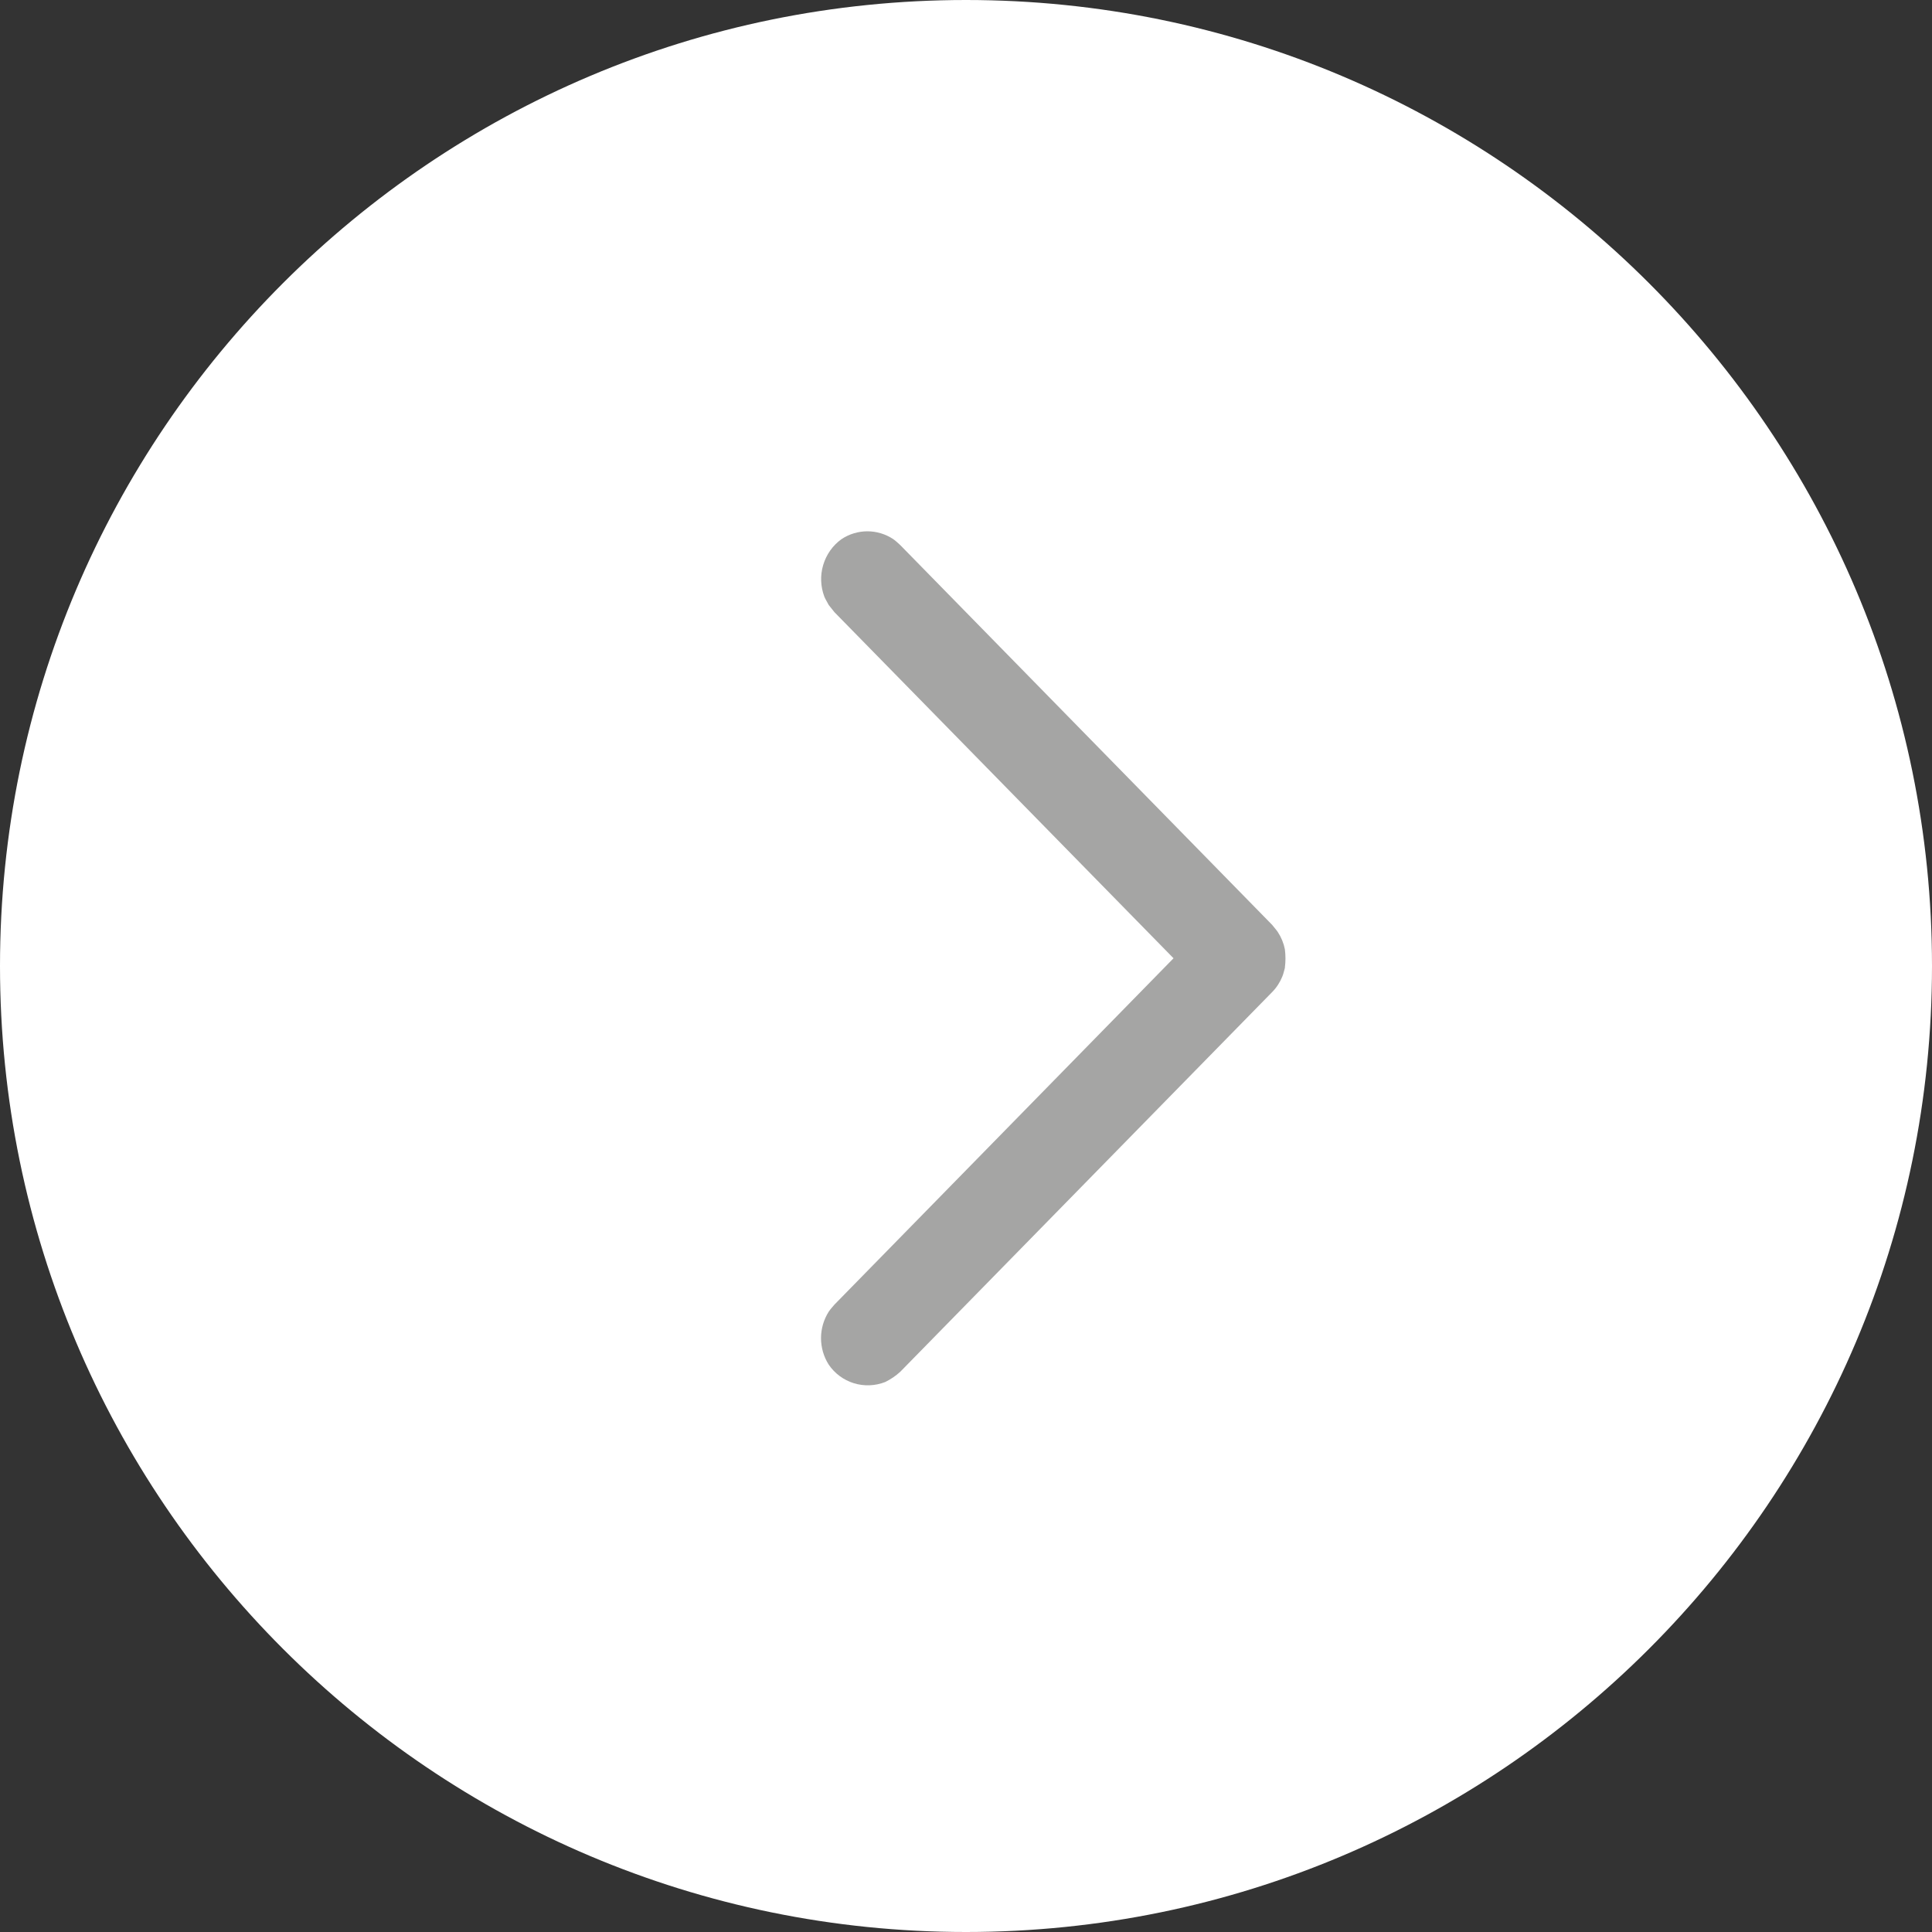 <?xml version="1.0" encoding="UTF-8" standalone="no"?>
<!DOCTYPE svg PUBLIC "-//W3C//DTD SVG 1.1//EN" "http://www.w3.org/Graphics/SVG/1.1/DTD/svg11.dtd">
<svg width="24" height="24" viewBox="0 0 24 24" version="1.1" xmlns="http://www.w3.org/2000/svg"
     xmlns:xlink="http://www.w3.org/1999/xlink" xml:space="preserve" xmlns:serif="http://www.serif.com/"
     style="fill-rule:evenodd;clip-rule:evenodd;stroke-linejoin:round;stroke-miterlimit:2;">
    <rect x="0" y="0" width="24" height="24" fill="#333333" stroke="none"/>
    <path d="M24,12C24,5.377 18.623,0 12,0C5.377,0 0,5.377 0,12C0,18.623 5.377,24 12,24C18.623,24 24,18.623 24,12Z"
          style="fill:white;"/>
    <path id="Pfad-1587" serif:id="Pfad 1587"
          d="M15.962,12.022C15.951,12.058 15.944,12.097 15.929,12.132C15.9,12.203 15.858,12.268 15.804,12.323L11.183,17.041C11.127,17.092 11.064,17.135 10.996,17.168C10.871,17.217 10.734,17.222 10.607,17.183C10.479,17.143 10.369,17.062 10.294,16.951C10.232,16.853 10.199,16.739 10.199,16.623C10.199,16.507 10.232,16.394 10.294,16.295C10.315,16.263 10.342,16.235 10.366,16.206L14.578,11.904L10.366,7.605L10.295,7.516C10.277,7.481 10.256,7.449 10.241,7.414C10.193,7.287 10.187,7.149 10.226,7.019C10.264,6.89 10.344,6.776 10.454,6.697C10.549,6.634 10.661,6.6 10.775,6.6C10.889,6.6 11.001,6.634 11.096,6.697C11.127,6.719 11.156,6.746 11.183,6.771L15.803,11.489C15.826,11.519 15.854,11.549 15.874,11.579C15.916,11.643 15.946,11.716 15.961,11.791C15.971,11.868 15.971,11.945 15.961,12.022L15.962,12.022Z"
          style="fill:rgb(165,165,164);fill-rule:nonzero;"/>
</svg>
